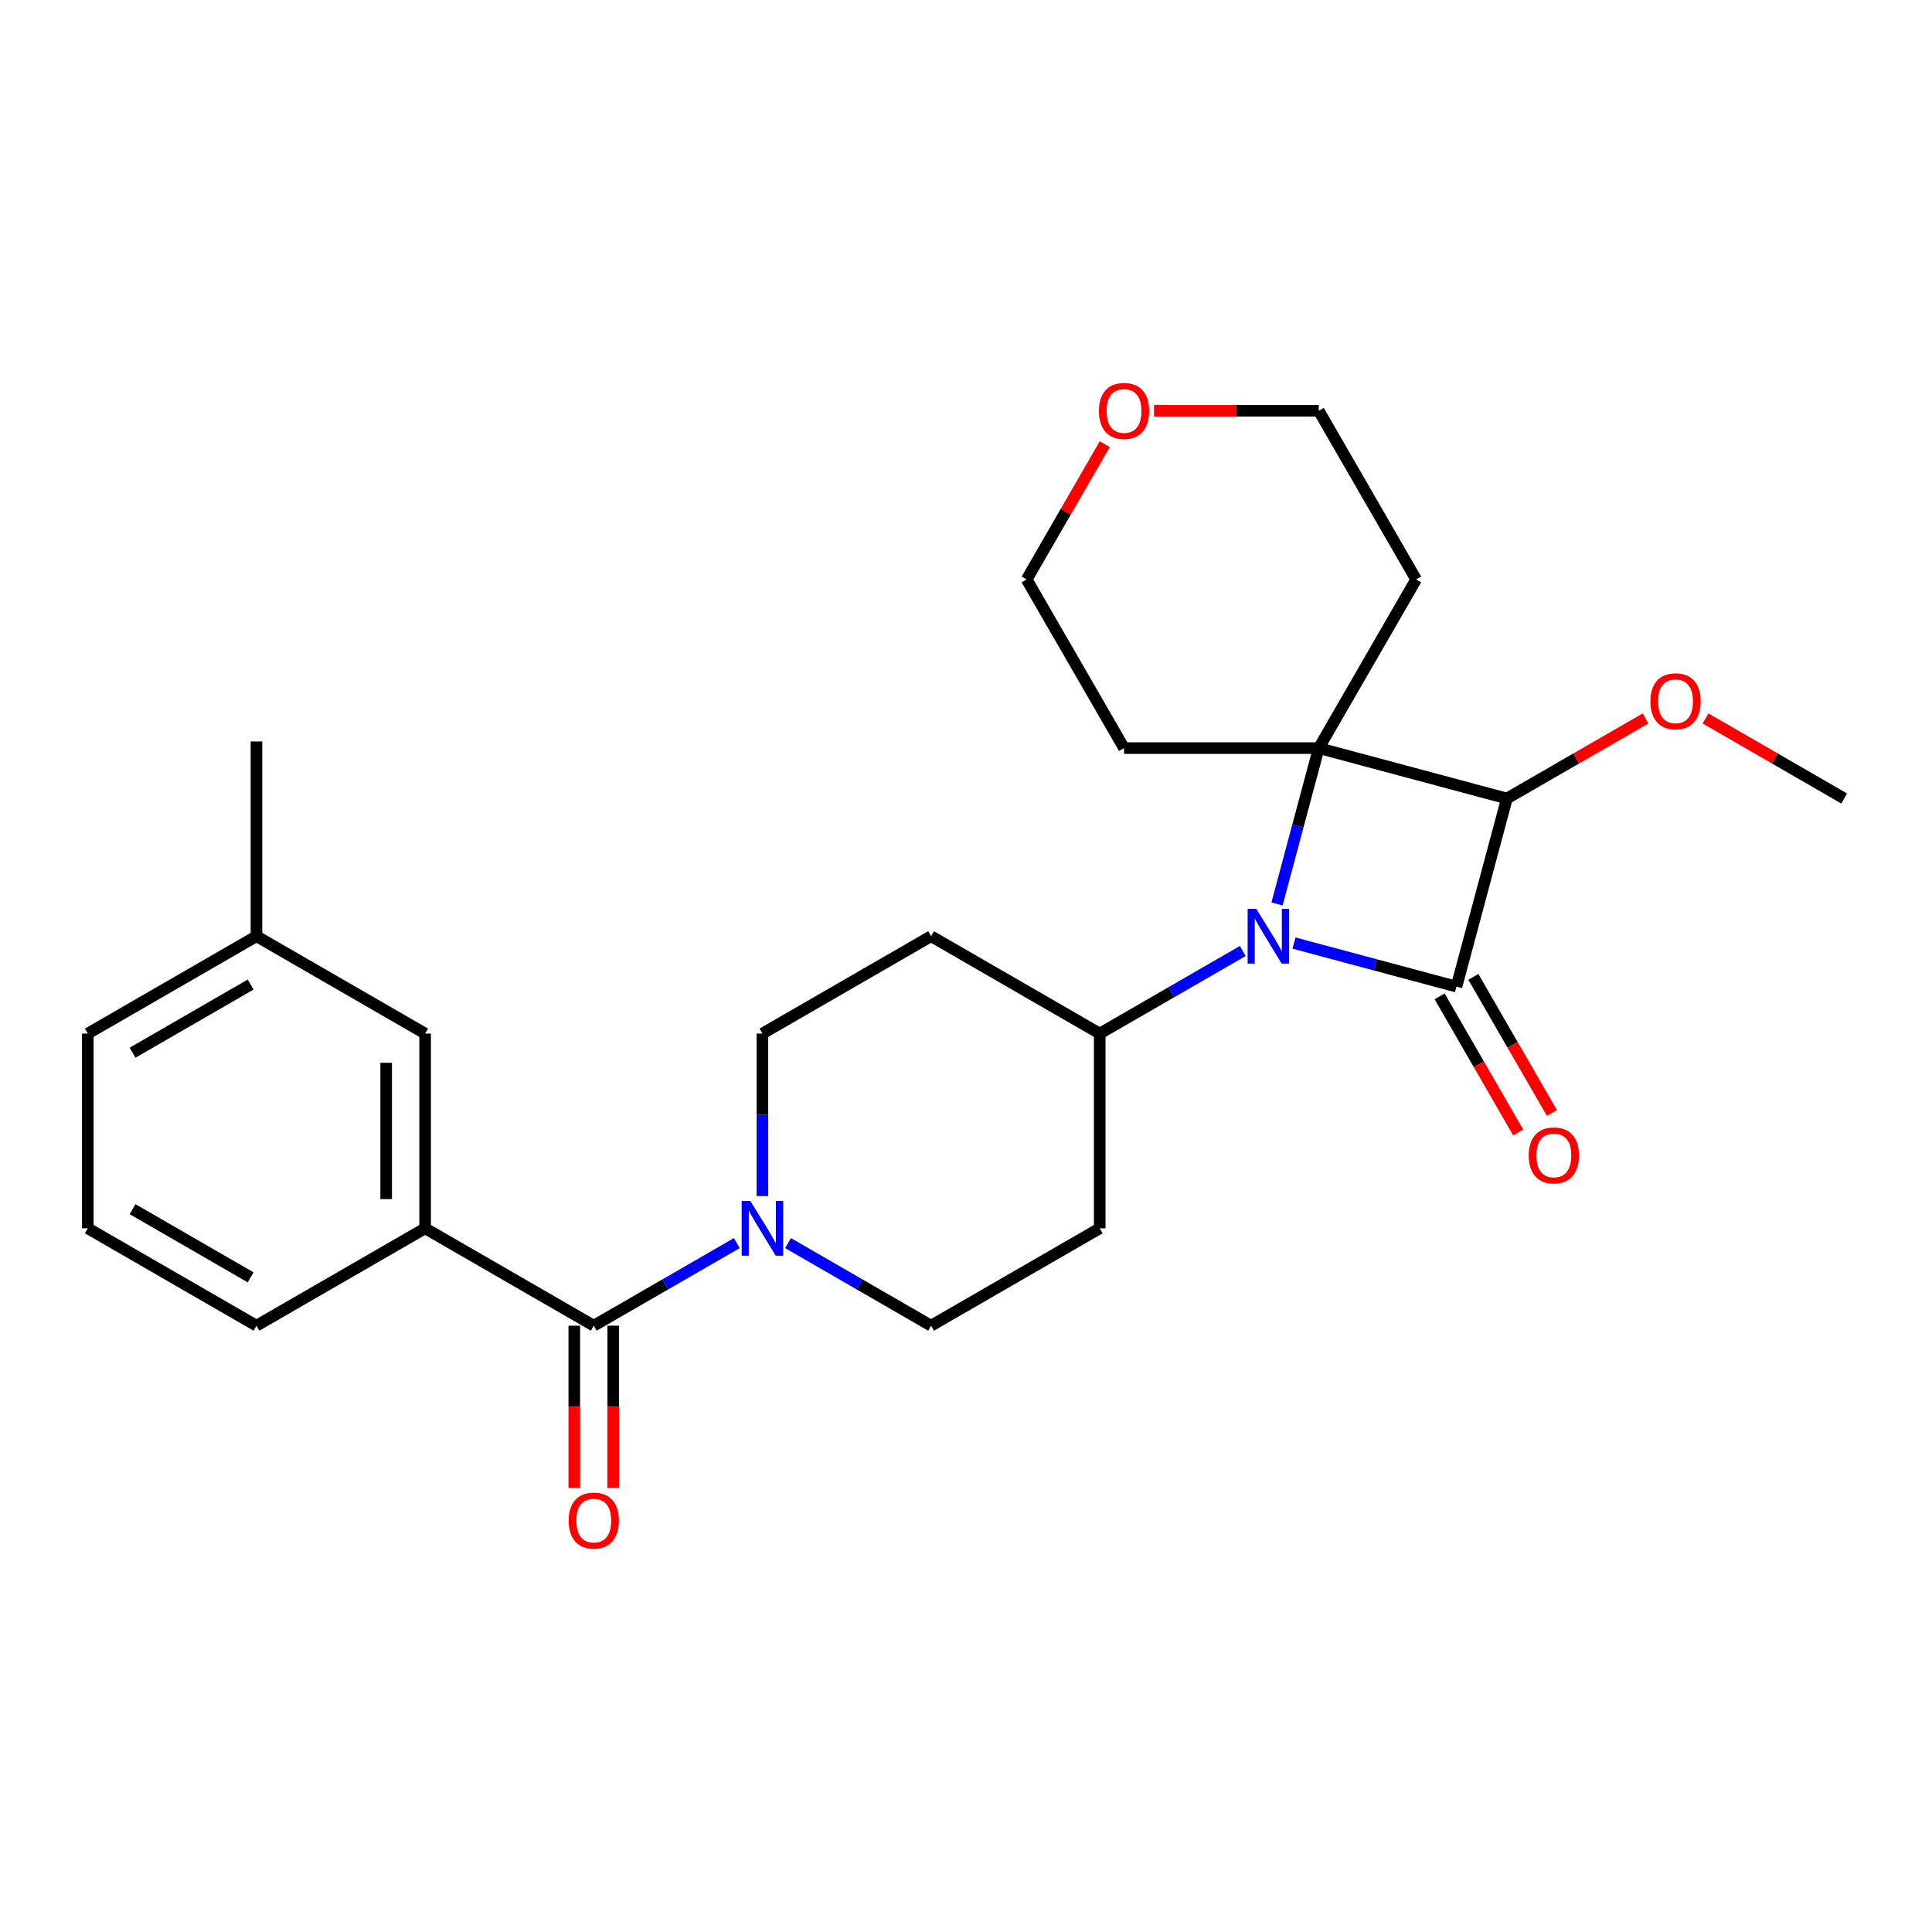 <?xml version='1.0' encoding='iso-8859-1'?>
<svg version='1.1' baseProfile='full'
              xmlns='http://www.w3.org/2000/svg'
                      xmlns:rdkit='http://www.rdkit.org/xml'
                      xmlns:xlink='http://www.w3.org/1999/xlink'
                  xml:space='preserve'
width='1000px' height='1000px' viewBox='0 0 1000 1000'>
<!-- END OF HEADER -->
<rect style='opacity:1.0;fill:#FFFFFF;stroke:none' width='1000' height='1000' x='0' y='0'> </rect>
<path class='bond-0' d='M 753.871,510.667 L 711.819,499.399' style='fill:none;fill-rule:evenodd;stroke:#000000;stroke-width:6px;stroke-linecap:butt;stroke-linejoin:miter;stroke-opacity:1' />
<path class='bond-0' d='M 711.819,499.399 L 669.767,488.131' style='fill:none;fill-rule:evenodd;stroke:#0000FF;stroke-width:6px;stroke-linecap:butt;stroke-linejoin:miter;stroke-opacity:1' />
<path class='bond-1' d='M 753.871,510.667 L 779.959,413.304' style='fill:none;fill-rule:evenodd;stroke:#000000;stroke-width:6px;stroke-linecap:butt;stroke-linejoin:miter;stroke-opacity:1' />
<path class='bond-2' d='M 745.141,515.707 L 765.479,550.933' style='fill:none;fill-rule:evenodd;stroke:#000000;stroke-width:6px;stroke-linecap:butt;stroke-linejoin:miter;stroke-opacity:1' />
<path class='bond-2' d='M 765.479,550.933 L 785.817,586.16' style='fill:none;fill-rule:evenodd;stroke:#FF0000;stroke-width:6px;stroke-linecap:butt;stroke-linejoin:miter;stroke-opacity:1' />
<path class='bond-2' d='M 762.6,505.627 L 782.938,540.854' style='fill:none;fill-rule:evenodd;stroke:#000000;stroke-width:6px;stroke-linecap:butt;stroke-linejoin:miter;stroke-opacity:1' />
<path class='bond-2' d='M 782.938,540.854 L 803.276,576.08' style='fill:none;fill-rule:evenodd;stroke:#FF0000;stroke-width:6px;stroke-linecap:butt;stroke-linejoin:miter;stroke-opacity:1' />
<path class='bond-3' d='M 643.248,492.234 L 606.231,513.606' style='fill:none;fill-rule:evenodd;stroke:#0000FF;stroke-width:6px;stroke-linecap:butt;stroke-linejoin:miter;stroke-opacity:1' />
<path class='bond-3' d='M 606.231,513.606 L 569.214,534.977' style='fill:none;fill-rule:evenodd;stroke:#000000;stroke-width:6px;stroke-linecap:butt;stroke-linejoin:miter;stroke-opacity:1' />
<path class='bond-4' d='M 660.977,467.898 L 671.786,427.557' style='fill:none;fill-rule:evenodd;stroke:#0000FF;stroke-width:6px;stroke-linecap:butt;stroke-linejoin:miter;stroke-opacity:1' />
<path class='bond-4' d='M 671.786,427.557 L 682.596,387.215' style='fill:none;fill-rule:evenodd;stroke:#000000;stroke-width:6px;stroke-linecap:butt;stroke-linejoin:miter;stroke-opacity:1' />
<path class='bond-5' d='M 682.596,387.215 L 779.959,413.304' style='fill:none;fill-rule:evenodd;stroke:#000000;stroke-width:6px;stroke-linecap:butt;stroke-linejoin:miter;stroke-opacity:1' />
<path class='bond-6' d='M 682.596,387.215 L 732.995,299.922' style='fill:none;fill-rule:evenodd;stroke:#000000;stroke-width:6px;stroke-linecap:butt;stroke-linejoin:miter;stroke-opacity:1' />
<path class='bond-7' d='M 682.596,387.215 L 581.798,387.215' style='fill:none;fill-rule:evenodd;stroke:#000000;stroke-width:6px;stroke-linecap:butt;stroke-linejoin:miter;stroke-opacity:1' />
<path class='bond-8' d='M 779.959,413.304 L 815.846,392.585' style='fill:none;fill-rule:evenodd;stroke:#000000;stroke-width:6px;stroke-linecap:butt;stroke-linejoin:miter;stroke-opacity:1' />
<path class='bond-8' d='M 815.846,392.585 L 851.732,371.865' style='fill:none;fill-rule:evenodd;stroke:#FF0000;stroke-width:6px;stroke-linecap:butt;stroke-linejoin:miter;stroke-opacity:1' />
<path class='bond-9' d='M 307.334,686.174 L 344.351,664.802' style='fill:none;fill-rule:evenodd;stroke:#000000;stroke-width:6px;stroke-linecap:butt;stroke-linejoin:miter;stroke-opacity:1' />
<path class='bond-9' d='M 344.351,664.802 L 381.368,643.43' style='fill:none;fill-rule:evenodd;stroke:#0000FF;stroke-width:6px;stroke-linecap:butt;stroke-linejoin:miter;stroke-opacity:1' />
<path class='bond-10' d='M 307.334,686.174 L 220.041,635.775' style='fill:none;fill-rule:evenodd;stroke:#000000;stroke-width:6px;stroke-linecap:butt;stroke-linejoin:miter;stroke-opacity:1' />
<path class='bond-11' d='M 297.255,686.174 L 297.255,728.152' style='fill:none;fill-rule:evenodd;stroke:#000000;stroke-width:6px;stroke-linecap:butt;stroke-linejoin:miter;stroke-opacity:1' />
<path class='bond-11' d='M 297.255,728.152 L 297.255,770.131' style='fill:none;fill-rule:evenodd;stroke:#FF0000;stroke-width:6px;stroke-linecap:butt;stroke-linejoin:miter;stroke-opacity:1' />
<path class='bond-11' d='M 317.414,686.174 L 317.414,728.152' style='fill:none;fill-rule:evenodd;stroke:#000000;stroke-width:6px;stroke-linecap:butt;stroke-linejoin:miter;stroke-opacity:1' />
<path class='bond-11' d='M 317.414,728.152 L 317.414,770.131' style='fill:none;fill-rule:evenodd;stroke:#FF0000;stroke-width:6px;stroke-linecap:butt;stroke-linejoin:miter;stroke-opacity:1' />
<path class='bond-12' d='M 407.888,643.43 L 444.904,664.802' style='fill:none;fill-rule:evenodd;stroke:#0000FF;stroke-width:6px;stroke-linecap:butt;stroke-linejoin:miter;stroke-opacity:1' />
<path class='bond-12' d='M 444.904,664.802 L 481.921,686.174' style='fill:none;fill-rule:evenodd;stroke:#000000;stroke-width:6px;stroke-linecap:butt;stroke-linejoin:miter;stroke-opacity:1' />
<path class='bond-13' d='M 394.628,619.095 L 394.628,577.036' style='fill:none;fill-rule:evenodd;stroke:#0000FF;stroke-width:6px;stroke-linecap:butt;stroke-linejoin:miter;stroke-opacity:1' />
<path class='bond-13' d='M 394.628,577.036 L 394.628,534.977' style='fill:none;fill-rule:evenodd;stroke:#000000;stroke-width:6px;stroke-linecap:butt;stroke-linejoin:miter;stroke-opacity:1' />
<path class='bond-14' d='M 220.041,635.775 L 220.041,534.977' style='fill:none;fill-rule:evenodd;stroke:#000000;stroke-width:6px;stroke-linecap:butt;stroke-linejoin:miter;stroke-opacity:1' />
<path class='bond-14' d='M 199.882,620.655 L 199.882,550.097' style='fill:none;fill-rule:evenodd;stroke:#000000;stroke-width:6px;stroke-linecap:butt;stroke-linejoin:miter;stroke-opacity:1' />
<path class='bond-15' d='M 220.041,635.775 L 132.748,686.174' style='fill:none;fill-rule:evenodd;stroke:#000000;stroke-width:6px;stroke-linecap:butt;stroke-linejoin:miter;stroke-opacity:1' />
<path class='bond-16' d='M 569.214,534.977 L 481.921,484.578' style='fill:none;fill-rule:evenodd;stroke:#000000;stroke-width:6px;stroke-linecap:butt;stroke-linejoin:miter;stroke-opacity:1' />
<path class='bond-17' d='M 569.214,534.977 L 569.214,635.775' style='fill:none;fill-rule:evenodd;stroke:#000000;stroke-width:6px;stroke-linecap:butt;stroke-linejoin:miter;stroke-opacity:1' />
<path class='bond-18' d='M 481.921,484.578 L 394.628,534.977' style='fill:none;fill-rule:evenodd;stroke:#000000;stroke-width:6px;stroke-linecap:butt;stroke-linejoin:miter;stroke-opacity:1' />
<path class='bond-19' d='M 569.214,635.775 L 481.921,686.174' style='fill:none;fill-rule:evenodd;stroke:#000000;stroke-width:6px;stroke-linecap:butt;stroke-linejoin:miter;stroke-opacity:1' />
<path class='bond-20' d='M 220.041,534.977 L 132.748,484.578' style='fill:none;fill-rule:evenodd;stroke:#000000;stroke-width:6px;stroke-linecap:butt;stroke-linejoin:miter;stroke-opacity:1' />
<path class='bond-21' d='M 732.995,299.922 L 682.596,212.629' style='fill:none;fill-rule:evenodd;stroke:#000000;stroke-width:6px;stroke-linecap:butt;stroke-linejoin:miter;stroke-opacity:1' />
<path class='bond-22' d='M 581.798,387.215 L 531.399,299.922' style='fill:none;fill-rule:evenodd;stroke:#000000;stroke-width:6px;stroke-linecap:butt;stroke-linejoin:miter;stroke-opacity:1' />
<path class='bond-23' d='M 882.772,371.865 L 918.659,392.585' style='fill:none;fill-rule:evenodd;stroke:#FF0000;stroke-width:6px;stroke-linecap:butt;stroke-linejoin:miter;stroke-opacity:1' />
<path class='bond-23' d='M 918.659,392.585 L 954.545,413.304' style='fill:none;fill-rule:evenodd;stroke:#000000;stroke-width:6px;stroke-linecap:butt;stroke-linejoin:miter;stroke-opacity:1' />
<path class='bond-24' d='M 571.822,229.909 L 551.611,264.915' style='fill:none;fill-rule:evenodd;stroke:#FF0000;stroke-width:6px;stroke-linecap:butt;stroke-linejoin:miter;stroke-opacity:1' />
<path class='bond-24' d='M 551.611,264.915 L 531.399,299.922' style='fill:none;fill-rule:evenodd;stroke:#000000;stroke-width:6px;stroke-linecap:butt;stroke-linejoin:miter;stroke-opacity:1' />
<path class='bond-25' d='M 597.318,212.629 L 639.957,212.629' style='fill:none;fill-rule:evenodd;stroke:#FF0000;stroke-width:6px;stroke-linecap:butt;stroke-linejoin:miter;stroke-opacity:1' />
<path class='bond-25' d='M 639.957,212.629 L 682.596,212.629' style='fill:none;fill-rule:evenodd;stroke:#000000;stroke-width:6px;stroke-linecap:butt;stroke-linejoin:miter;stroke-opacity:1' />
<path class='bond-26' d='M 132.748,484.578 L 132.748,383.781' style='fill:none;fill-rule:evenodd;stroke:#000000;stroke-width:6px;stroke-linecap:butt;stroke-linejoin:miter;stroke-opacity:1' />
<path class='bond-27' d='M 132.748,484.578 L 45.455,534.977' style='fill:none;fill-rule:evenodd;stroke:#000000;stroke-width:6px;stroke-linecap:butt;stroke-linejoin:miter;stroke-opacity:1' />
<path class='bond-27' d='M 129.734,509.597 L 68.628,544.876' style='fill:none;fill-rule:evenodd;stroke:#000000;stroke-width:6px;stroke-linecap:butt;stroke-linejoin:miter;stroke-opacity:1' />
<path class='bond-28' d='M 132.748,686.174 L 45.455,635.775' style='fill:none;fill-rule:evenodd;stroke:#000000;stroke-width:6px;stroke-linecap:butt;stroke-linejoin:miter;stroke-opacity:1' />
<path class='bond-28' d='M 129.734,661.155 L 68.628,625.876' style='fill:none;fill-rule:evenodd;stroke:#000000;stroke-width:6px;stroke-linecap:butt;stroke-linejoin:miter;stroke-opacity:1' />
<path class='bond-29' d='M 45.455,635.775 L 45.455,534.977' style='fill:none;fill-rule:evenodd;stroke:#000000;stroke-width:6px;stroke-linecap:butt;stroke-linejoin:miter;stroke-opacity:1' />
<path  class='atom-1' d='M 650.248 470.418
L 659.528 485.418
Q 660.448 486.898, 661.928 489.578
Q 663.408 492.258, 663.488 492.418
L 663.488 470.418
L 667.248 470.418
L 667.248 498.738
L 663.368 498.738
L 653.408 482.338
Q 652.248 480.418, 651.008 478.218
Q 649.808 476.018, 649.448 475.338
L 649.448 498.738
L 645.768 498.738
L 645.768 470.418
L 650.248 470.418
' fill='#0000FF'/>
<path  class='atom-5' d='M 388.368 621.615
L 397.648 636.615
Q 398.568 638.095, 400.048 640.775
Q 401.528 643.455, 401.608 643.615
L 401.608 621.615
L 405.368 621.615
L 405.368 649.935
L 401.488 649.935
L 391.528 633.535
Q 390.368 631.615, 389.128 629.415
Q 387.928 627.215, 387.568 626.535
L 387.568 649.935
L 383.888 649.935
L 383.888 621.615
L 388.368 621.615
' fill='#0000FF'/>
<path  class='atom-8' d='M 791.269 598.04
Q 791.269 591.24, 794.629 587.44
Q 797.989 583.64, 804.269 583.64
Q 810.549 583.64, 813.909 587.44
Q 817.269 591.24, 817.269 598.04
Q 817.269 604.92, 813.869 608.84
Q 810.469 612.72, 804.269 612.72
Q 798.029 612.72, 794.629 608.84
Q 791.269 604.96, 791.269 598.04
M 804.269 609.52
Q 808.589 609.52, 810.909 606.64
Q 813.269 603.72, 813.269 598.04
Q 813.269 592.48, 810.909 589.68
Q 808.589 586.84, 804.269 586.84
Q 799.949 586.84, 797.589 589.64
Q 795.269 592.44, 795.269 598.04
Q 795.269 603.76, 797.589 606.64
Q 799.949 609.52, 804.269 609.52
' fill='#FF0000'/>
<path  class='atom-13' d='M 294.334 787.051
Q 294.334 780.251, 297.694 776.451
Q 301.054 772.651, 307.334 772.651
Q 313.614 772.651, 316.974 776.451
Q 320.334 780.251, 320.334 787.051
Q 320.334 793.931, 316.934 797.851
Q 313.534 801.731, 307.334 801.731
Q 301.094 801.731, 297.694 797.851
Q 294.334 793.971, 294.334 787.051
M 307.334 798.531
Q 311.654 798.531, 313.974 795.651
Q 316.334 792.731, 316.334 787.051
Q 316.334 781.491, 313.974 778.691
Q 311.654 775.851, 307.334 775.851
Q 303.014 775.851, 300.654 778.651
Q 298.334 781.451, 298.334 787.051
Q 298.334 792.771, 300.654 795.651
Q 303.014 798.531, 307.334 798.531
' fill='#FF0000'/>
<path  class='atom-17' d='M 854.252 362.985
Q 854.252 356.185, 857.612 352.385
Q 860.972 348.585, 867.252 348.585
Q 873.532 348.585, 876.892 352.385
Q 880.252 356.185, 880.252 362.985
Q 880.252 369.865, 876.852 373.785
Q 873.452 377.665, 867.252 377.665
Q 861.012 377.665, 857.612 373.785
Q 854.252 369.905, 854.252 362.985
M 867.252 374.465
Q 871.572 374.465, 873.892 371.585
Q 876.252 368.665, 876.252 362.985
Q 876.252 357.425, 873.892 354.625
Q 871.572 351.785, 867.252 351.785
Q 862.932 351.785, 860.572 354.585
Q 858.252 357.385, 858.252 362.985
Q 858.252 368.705, 860.572 371.585
Q 862.932 374.465, 867.252 374.465
' fill='#FF0000'/>
<path  class='atom-18' d='M 568.798 212.709
Q 568.798 205.909, 572.158 202.109
Q 575.518 198.309, 581.798 198.309
Q 588.078 198.309, 591.438 202.109
Q 594.798 205.909, 594.798 212.709
Q 594.798 219.589, 591.398 223.509
Q 587.998 227.389, 581.798 227.389
Q 575.558 227.389, 572.158 223.509
Q 568.798 219.629, 568.798 212.709
M 581.798 224.189
Q 586.118 224.189, 588.438 221.309
Q 590.798 218.389, 590.798 212.709
Q 590.798 207.149, 588.438 204.349
Q 586.118 201.509, 581.798 201.509
Q 577.478 201.509, 575.118 204.309
Q 572.798 207.109, 572.798 212.709
Q 572.798 218.429, 575.118 221.309
Q 577.478 224.189, 581.798 224.189
' fill='#FF0000'/>
</svg>

